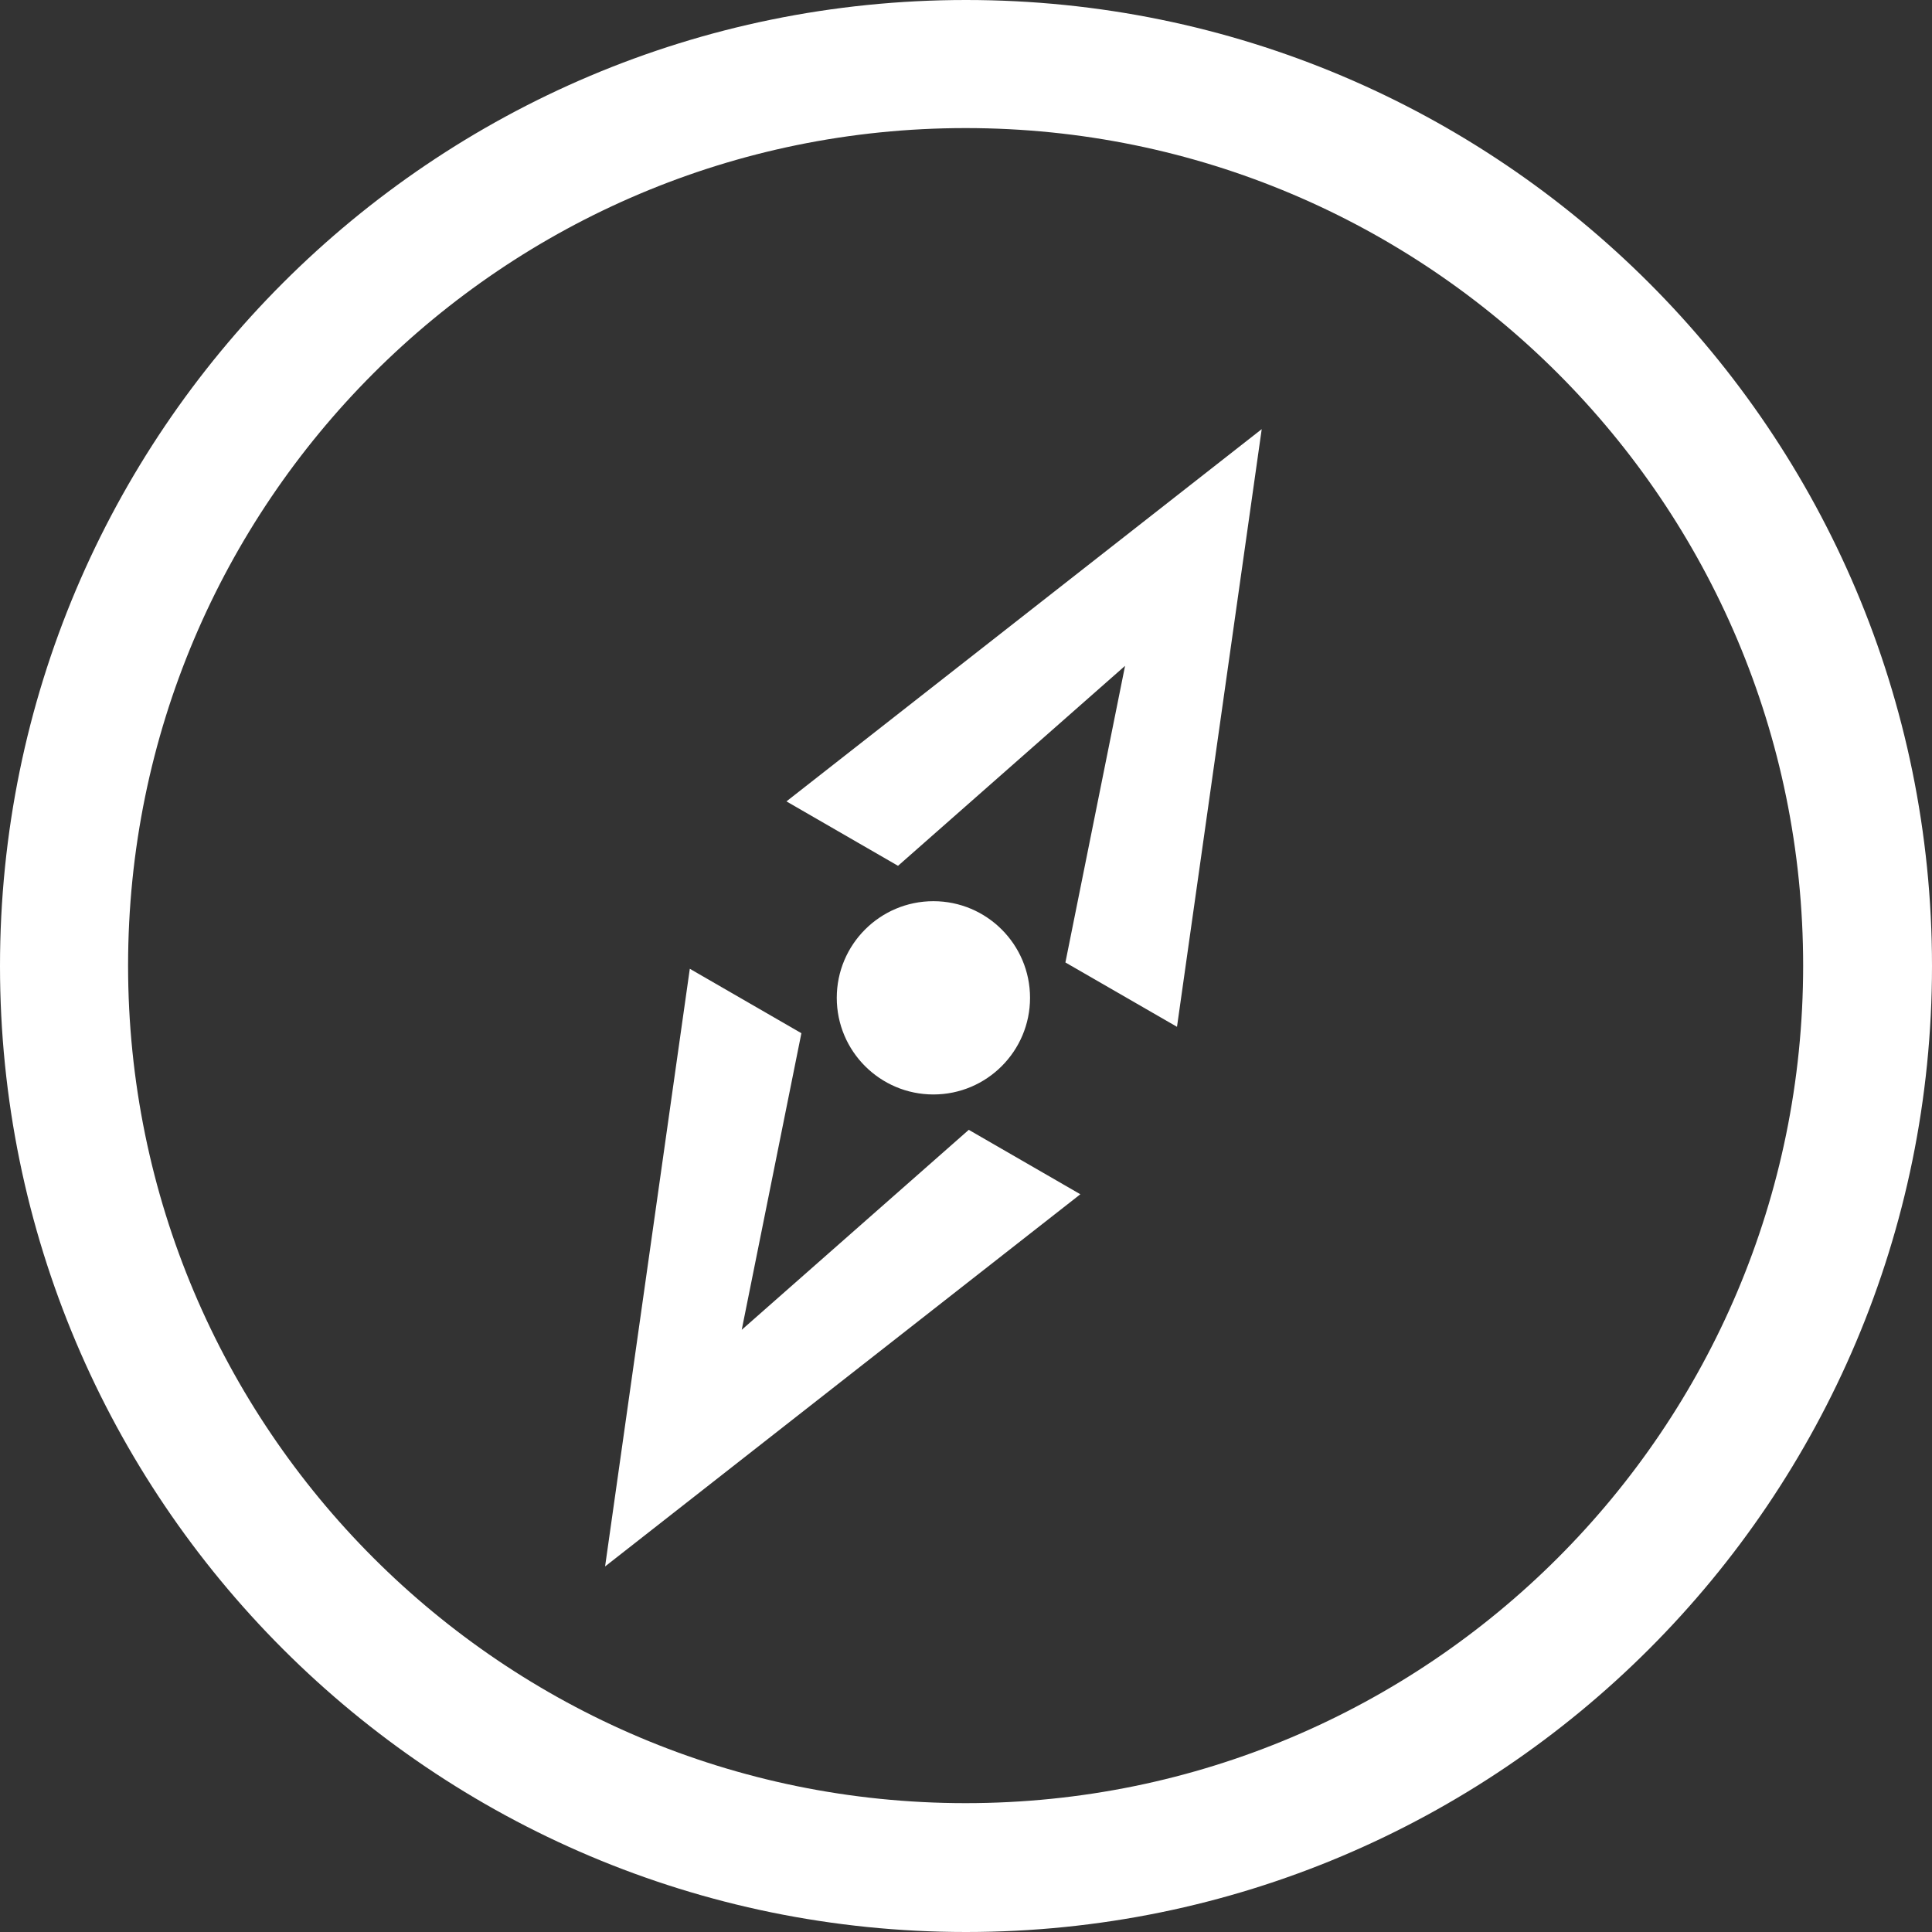 <?xml version="1.0" encoding="UTF-8"?>
<svg width="512px" height="512px" viewBox="0 0 512 512" version="1.1" xmlns="http://www.w3.org/2000/svg" xmlns:xlink="http://www.w3.org/1999/xlink">
    <rect x="0" y="0" width="512" height="512" fill="#333333" stroke="none"/>
    <title>icon-compass</title>
    <g id="icon-compass" stroke="none" stroke-width="1" fill="none" fill-rule="evenodd">
        <path d="M256.734,299.418 L196.567,352.414 L212.377,273.808 L182.806,256.734 L160.354,415.125 L286.305,316.491 L256.734,299.418 Z M221.751,264.434 C221.751,250.297 233.224,238.824 247.361,238.824 C261.498,238.824 272.971,250.297 272.971,264.434 C272.971,278.571 261.498,290.045 247.361,290.045 C233.224,290.045 221.751,278.571 221.751,264.434 L221.751,264.434 Z M237.987,229.451 L298.154,176.455 L282.344,255.061 L311.916,272.117 L334.367,113.727 L208.416,212.377 L237.987,229.451 Z M255.898,33.942 C133.31,33.942 33.942,133.31 33.942,255.898 C33.942,378.485 133.31,477.853 255.898,477.853 C378.485,477.853 477.853,378.485 477.853,255.898 C477.853,133.31 378.485,33.942 255.898,33.942 L255.898,33.942 Z M256,512 C114.614,512 0,397.386 0,256 C0,114.614 114.614,0 256,0 C397.386,0 512,114.614 512,256 C512,397.386 397.386,512 256,512 L256,512 Z" id="Fill-1" fill="#FFFFFF"></path>
    </g>
</svg>